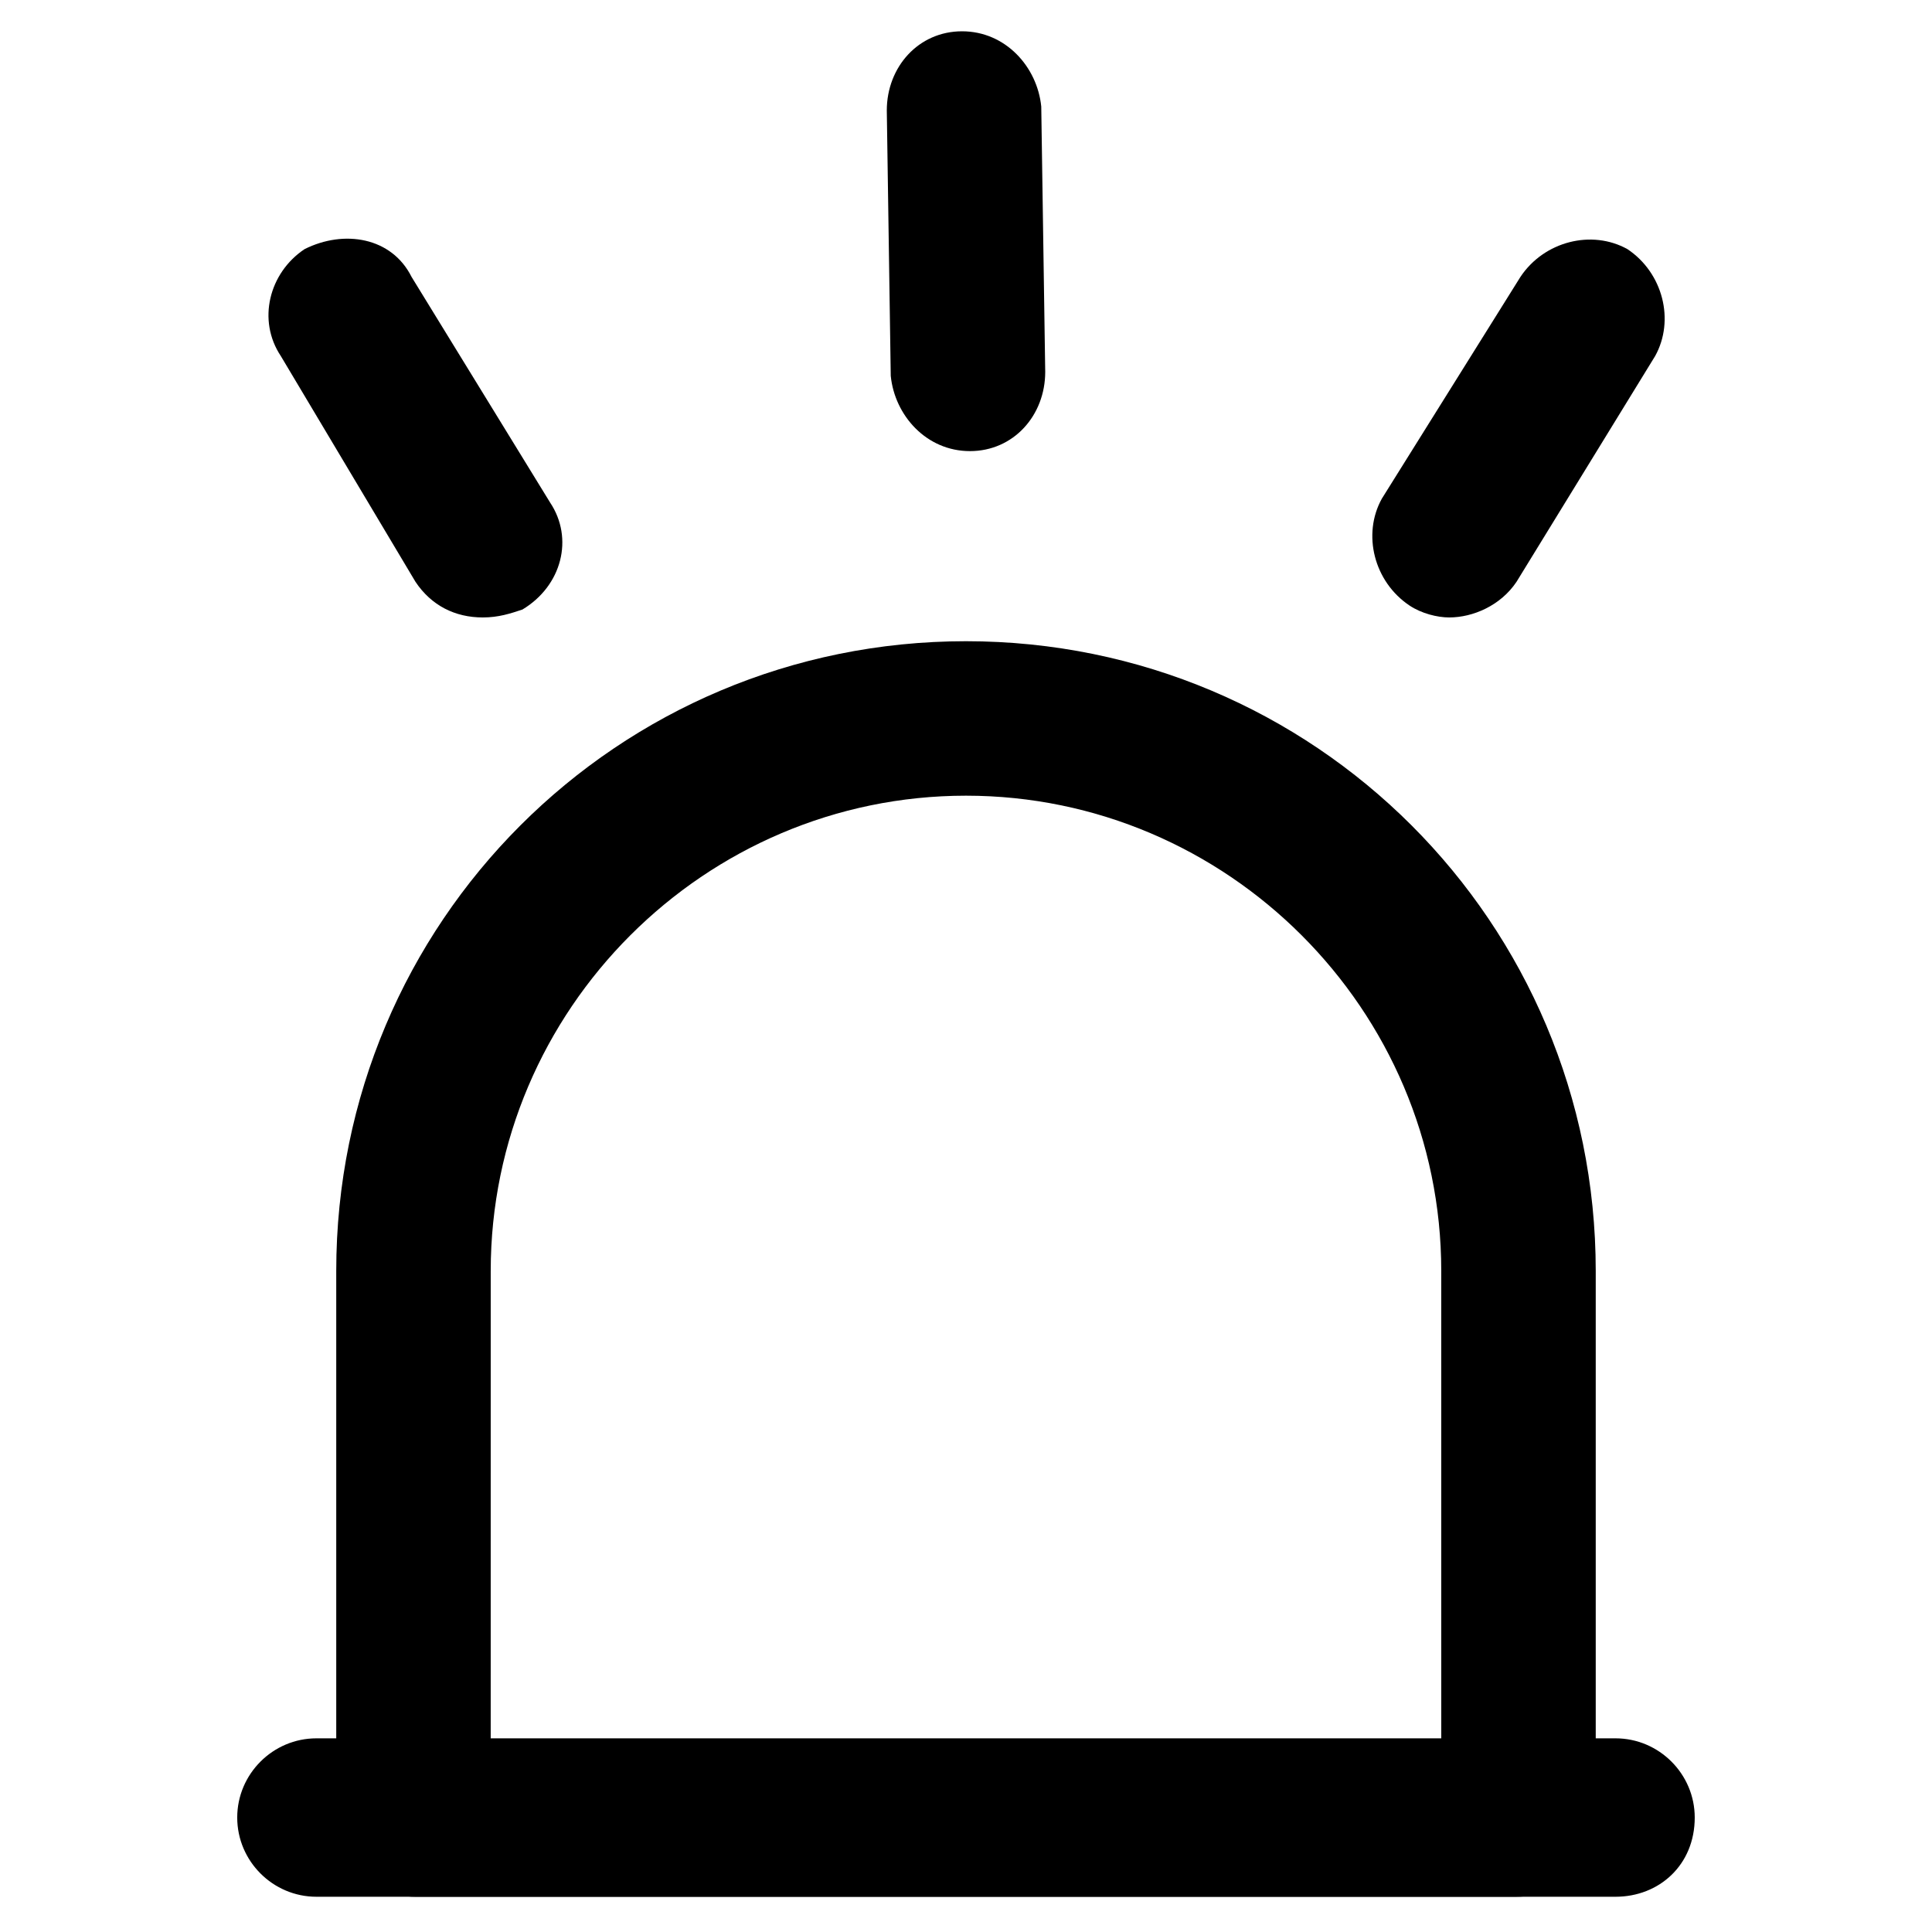 <?xml version="1.0" encoding="UTF-8"?>
<!-- Uploaded to: ICON Repo, www.iconrepo.com, Generator: ICON Repo Mixer Tools -->
<svg fill="#000000" width="800px" height="800px" version="1.1" viewBox="144 144 512 512" xmlns="http://www.w3.org/2000/svg">
 <g>
  <path d="m545.89 646.66h-291.79c-11.547 0-20.992-9.445-20.992-20.992v-144.85c0-92.363 74.523-166.89 166.89-166.89s166.89 74.523 166.89 166.89v145.89c0 11.547-9.449 19.945-20.992 19.945zm-271.85-40.934h251.91l-0.004-124.91c0-69.273-56.68-125.95-125.95-125.95-69.273 0-125.95 56.68-125.95 125.95z"/>
  <path d="m572.13 646.66h-344.27c-11.547 0-20.992-9.445-20.992-20.992 0-11.547 9.445-20.992 20.992-20.992h344.27c11.547 0 20.992 9.445 20.992 20.992 0 12.594-9.445 20.992-20.992 20.992z"/>
  <path d="m271.95 307.63c-7.348 0-13.645-3.148-17.844-9.445l-35.684-59.828c-6.297-9.445-3.148-22.043 6.297-28.34 10.496-5.246 23.09-3.148 28.34 7.348l36.734 59.828c6.297 9.445 3.148 22.043-7.348 28.34-3.148 1.047-6.297 2.098-10.496 2.098z"/>
  <path d="m528.05 307.63c-3.148 0-7.348-1.051-10.496-3.148-9.445-6.297-12.594-18.895-7.348-28.34l36.734-58.777c6.297-9.445 18.895-12.594 28.34-7.348 9.445 6.297 12.594 18.895 7.348 28.34l-36.734 59.828c-4.199 6.297-11.547 9.445-17.844 9.445z"/>
  <path d="m401.05 263.55c-11.547 0-19.941-9.445-20.992-19.941l-1.047-70.324c0-11.547 8.398-20.992 19.941-20.992 11.547 0 19.941 9.445 20.992 19.941l1.051 70.324c0 11.547-8.398 20.992-19.945 20.992z"/>
 </g>
</svg>